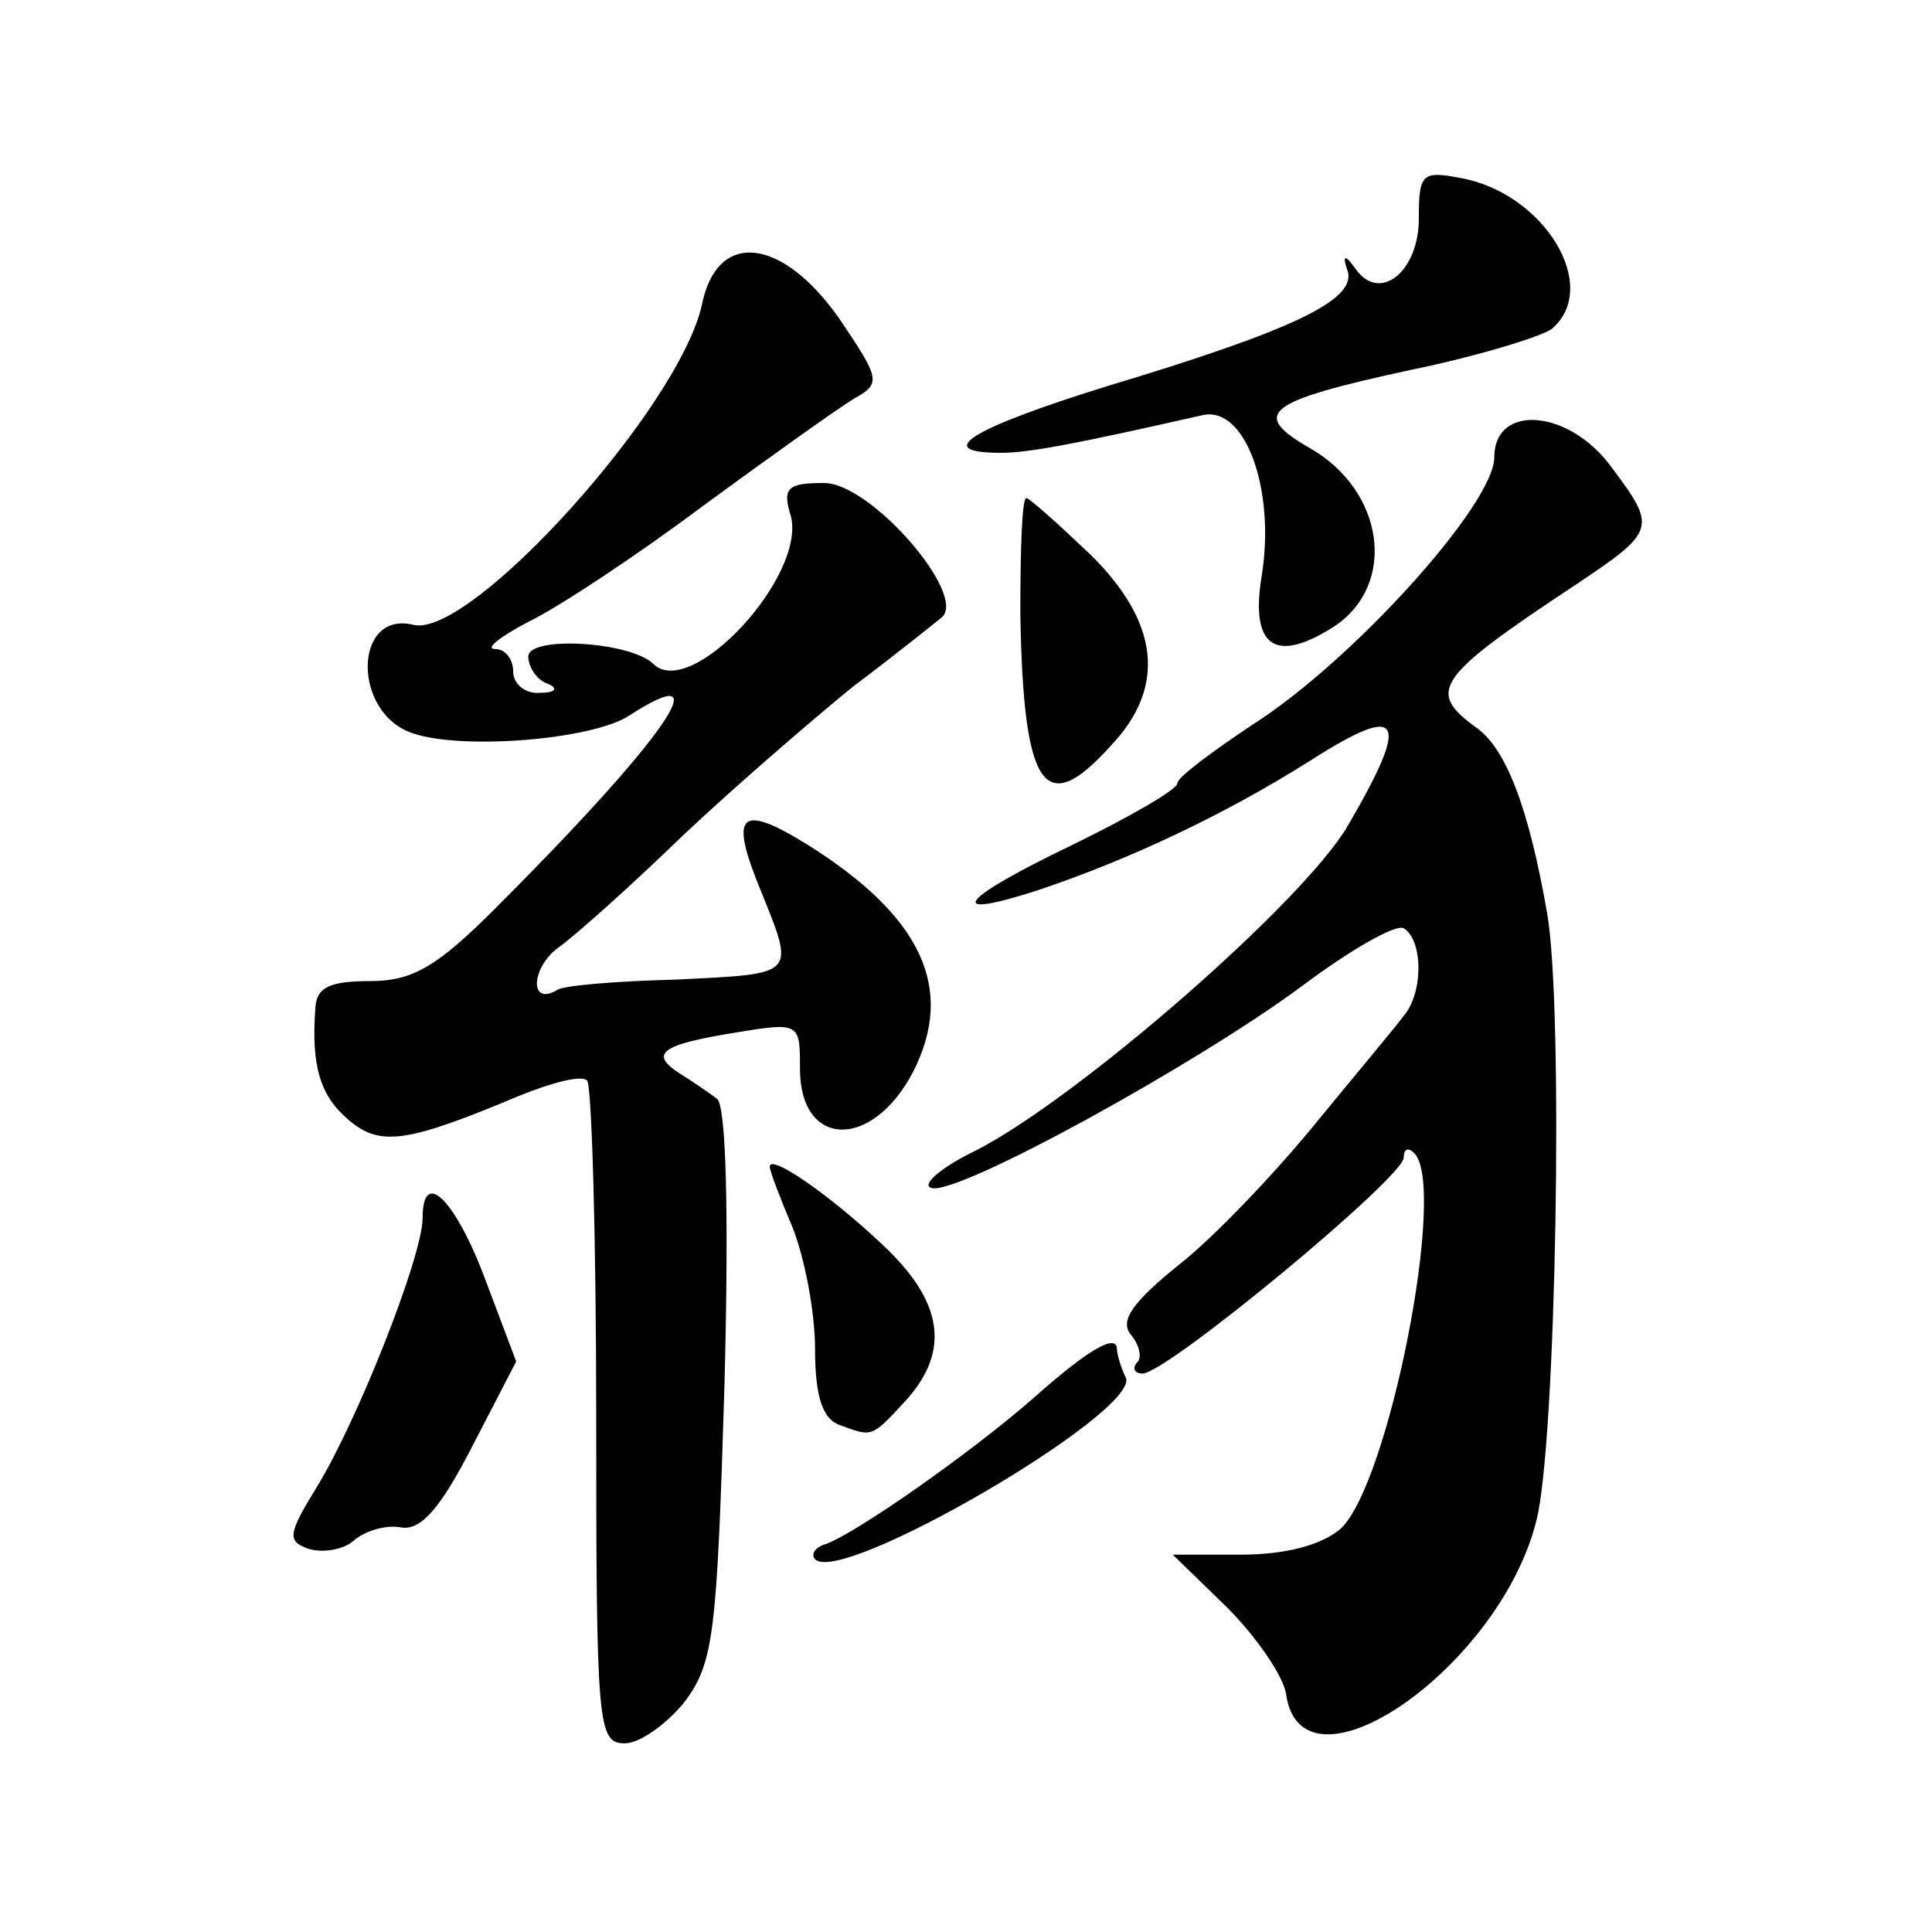 <?xml version="1.0" standalone="no"?>
<!DOCTYPE svg PUBLIC "-//W3C//DTD SVG 20010904//EN"
 "http://www.w3.org/TR/2001/REC-SVG-20010904/DTD/svg10.dtd">
<svg version="1.0" xmlns="http://www.w3.org/2000/svg"
 width="128pt" height="128pt" viewBox="0 0 128 128"
 preserveAspectRatio="xMidYMid meet">
<g transform="translate(0,128) scale(0.1,-0.1)"
fill="#0" stroke="none">
<path d="M940 1135 c0 -35 -26 -56 -42 -33 -7 10 -9 9 -5 -2 5 -19 -37 -39 -160
-76 -90 -28 -116 -44 -70 -44 19 0 50 6 134 25 28 6 48 -49 39 -106 -8 -48 9 -59
48 -34 42 28 33 90 -16 118 -40 23 -30 31 67 52 44 9 86 22 93 27 33 28 -5 90 -60
100 -26 5 -28 3 -28 -27z M465 1078 c-15 -68 -153 -221 -191 -212 -40 10 -41 -59
0 -72 33 -11 119 -4 143 12 62 40 23 -16 -89 -128 -39 -39 -55 -48 -83 -48 -26
0 -35 -4 -36 -17 -3 -39 3 -59 22 -75 21 -18 39 -15 113 16 22 9 42 14 45 10 3
-3 6 -103 6 -222 0 -206 1 -217 19 -217 10 0 28 13 40 28 19 26 21 45 26 210 3
116 1 185 -5 189 -5 4 -17 12 -25 17 -20 13 -12 19 38 27 42 7 42 6 42 -24 0 -53
48 -54 75 -2 28 55 6 103 -71 151 -44 27 -51 20 -30 -31 23 -57 24 -55 -56 -59
-40 -1 -76 -4 -79 -7 -19 -11 -17 16 2 29 11 8 48 41 82 74 34 32 85 76 112 98
28 21 54 42 59 46 17 15 -47 89 -78 89 -24 0 -28 -3 -22 -22 10 -40 -66 -122 -91
-98 -15 15 -83 19 -83 5 0 -7 6 -16 13 -18 7 -3 5 -6 -5 -6 -10 -1 -18 6 -18 14
0 8 -5 15 -12 15 -7 0 3 8 22 18 19 9 72 44 116 77 45 33 90 65 100 71 18 10 17
13 -10 53 -38 54 -81 59 -91 9z M990 977 c0 -31 -94 -135 -160 -177 -27 -18 -50
-35 -50 -39 0 -4 -31 -22 -70 -41 -75 -36 -85 -50 -23 -30 60 20 124 50 181 86
61 39 67 29 25 -43 -29 -50 -178 -180 -246 -215 -23 -11 -37 -23 -30 -25 16 -6
176 82 246 134 32 24 62 41 67 38 13 -8 13 -43 0 -58 -5 -7 -32 -39 -59 -72 -27
-33 -67 -75 -90 -93 -31 -25 -39 -37 -32 -46 6 -7 8 -16 4 -19 -3 -4 -1 -7 4 -7
16 0 173 130 173 143 0 6 3 7 7 3 22 -22 -17 -220 -49 -249 -13 -11 -37 -17 -66
-17 l-45 0 36 -35 c19 -19 37 -45 39 -57 10 -74 142 17 166 115 13 51 18 340 7
402 -12 69 -27 109 -47 123 -33 24 -27 33 65 94 54 36 55 38 25 78 -28 39 -78 43
-78 7z M676 873 c2 -116 16 -136 60 -87 37 39 32 82 -14 127 -21 20 -40 37 -42
37 -3 0 -4 -35 -4 -77z M510 507 c0 -3 7 -21 15 -40 8 -20 15 -56 15 -81 0 -31
5 -46 16 -50 22 -8 21 -9 44 16 30 33 25 66 -16 104 -34 32 -74 60 -74 51z M280
473 c0 -25 -43 -134 -70 -178 -19 -31 -20 -36 -6 -41 9 -3 23 -1 30 5 8 7 22 11
32 9 13 -2 26 13 47 54 l29 56 -20 53 c-20 54 -42 76 -42 42z M685 354 c-41 -36
-118 -90 -138 -97 -7 -2 -10 -7 -7 -10 17 -18 214 97 206 120 -4 8 -6 17 -6 19
0 11 -19 0 -55 -32z"/>
</g>
</svg>
